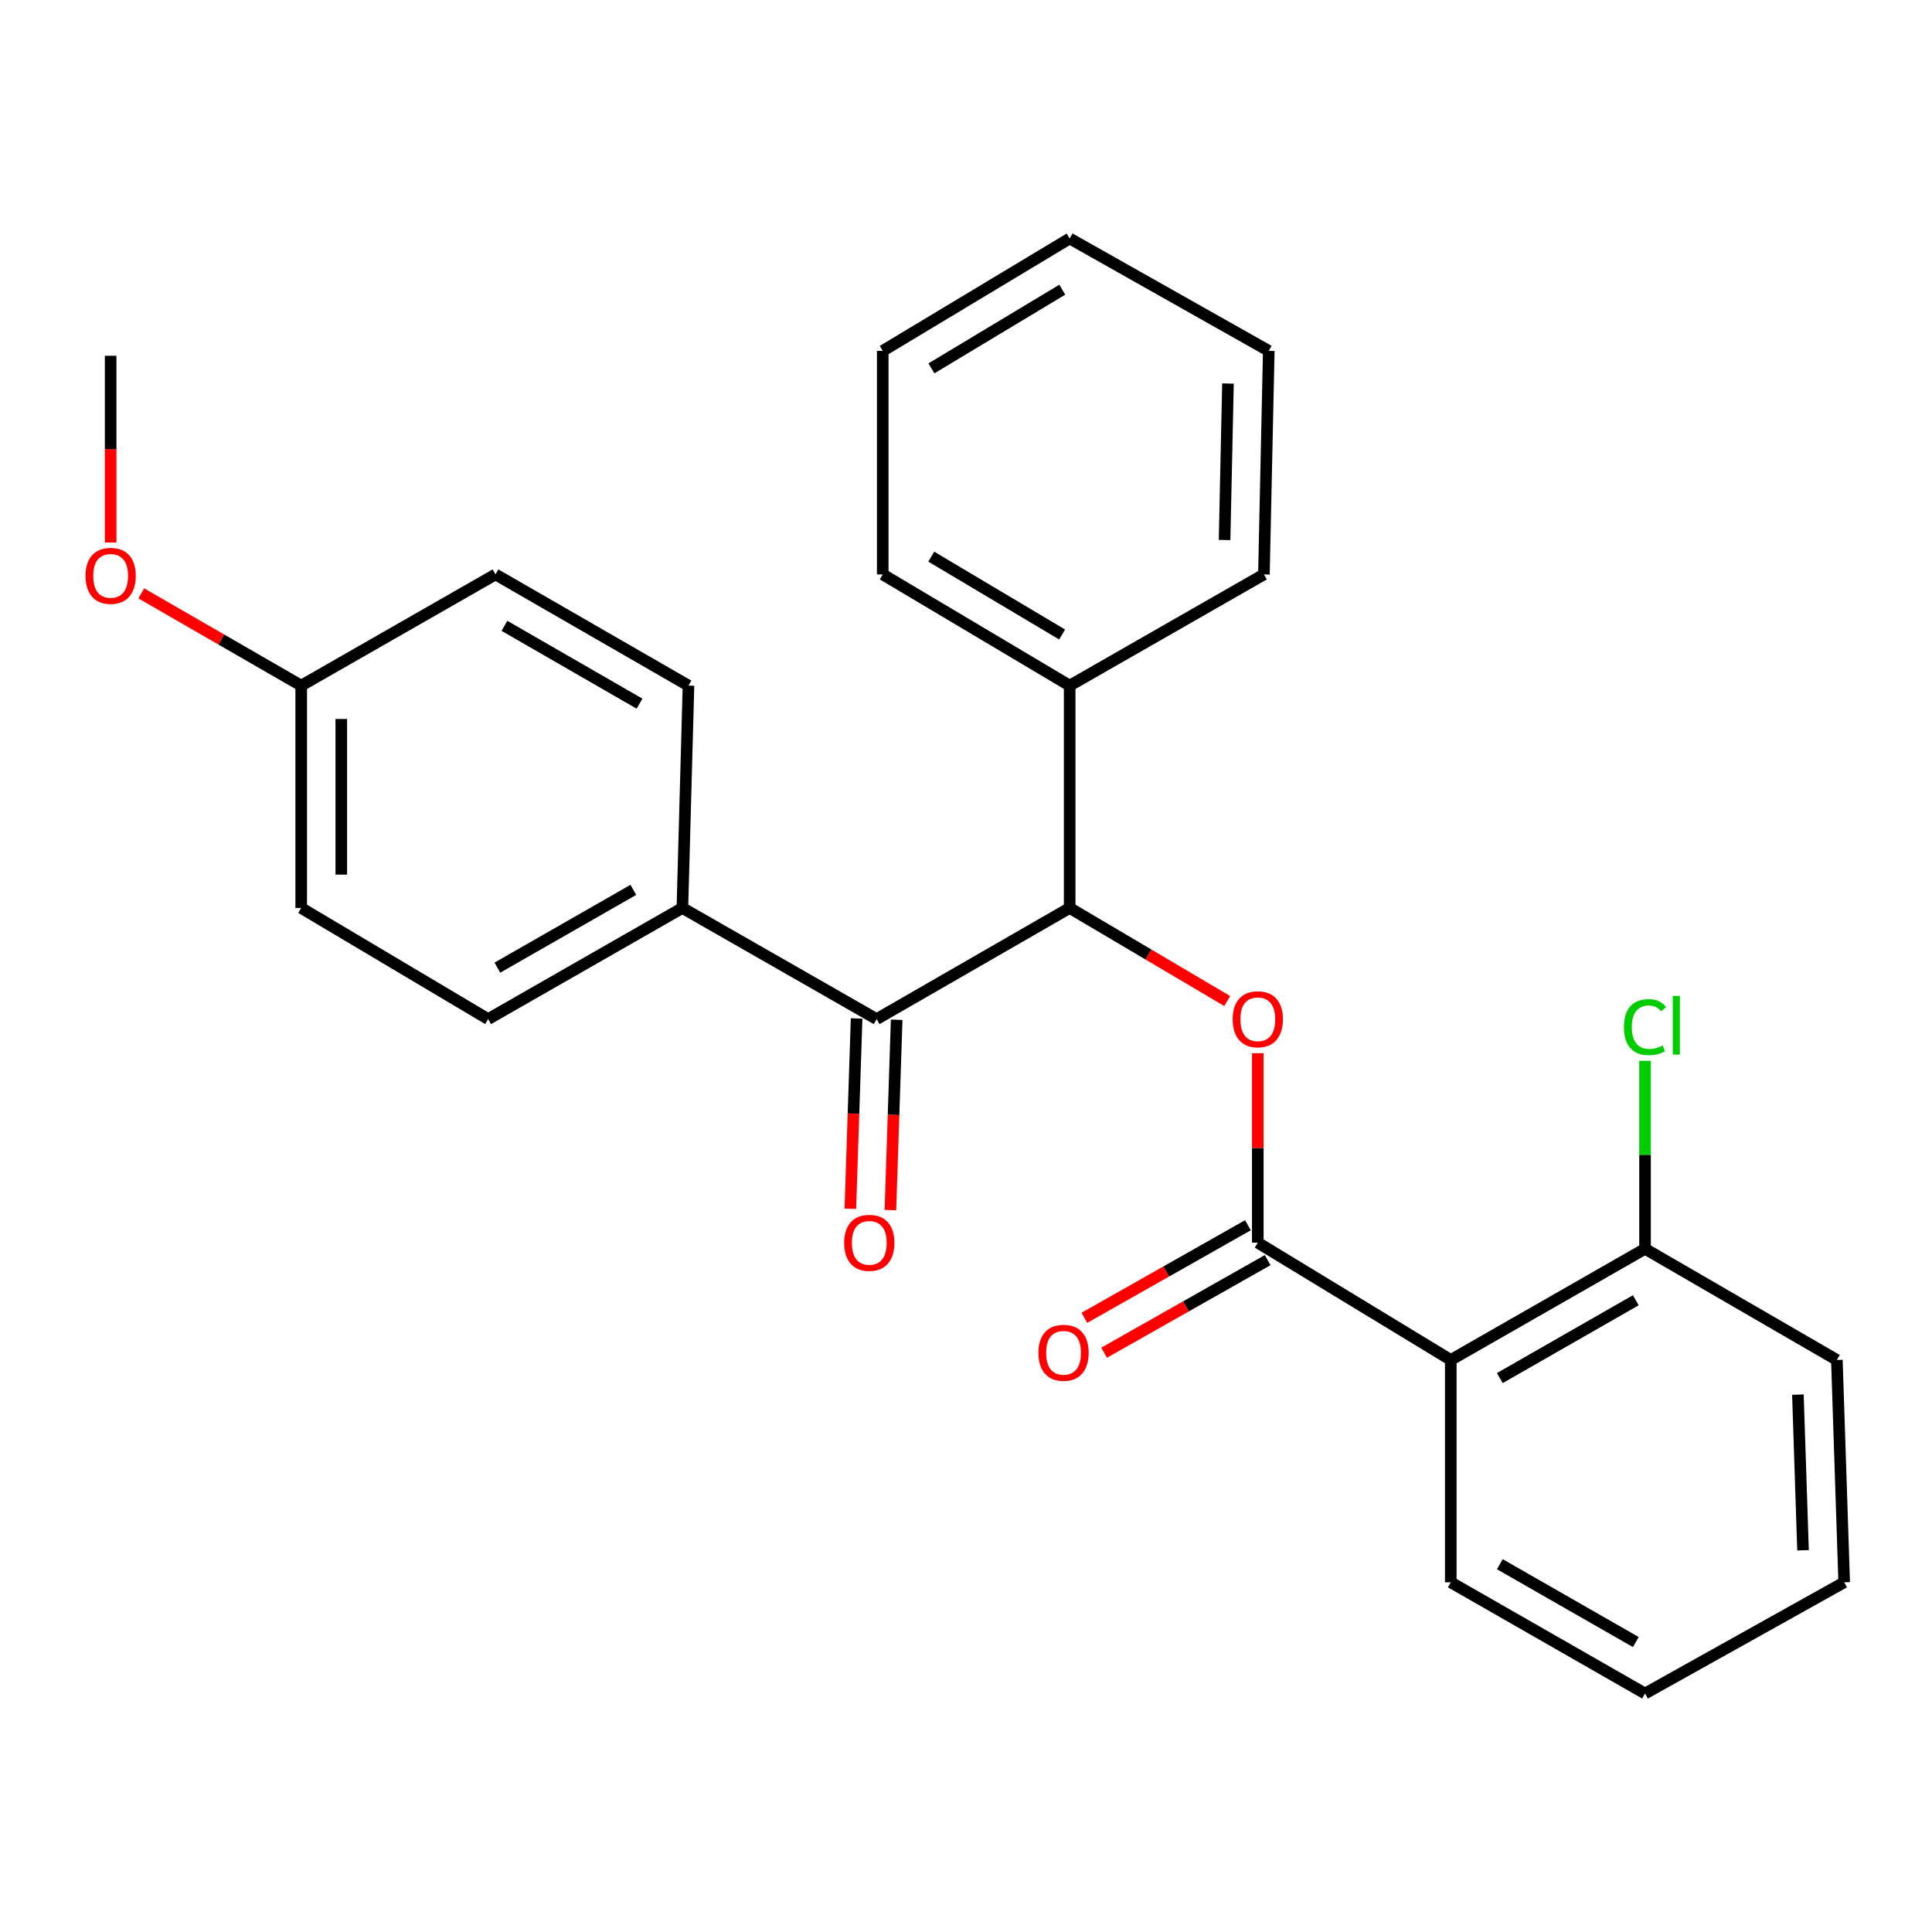 <?xml version='1.0' encoding='iso-8859-1'?>
<svg version='1.1' baseProfile='full'
              xmlns='http://www.w3.org/2000/svg'
                      xmlns:rdkit='http://www.rdkit.org/xml'
                      xmlns:xlink='http://www.w3.org/1999/xlink'
                  xml:space='preserve'
width='1000px' height='1000px' viewBox='0 0 1000 1000'>
<!-- END OF HEADER -->
<rect style='opacity:1.0;fill:#FFFFFF;stroke:none' width='1000' height='1000' x='0' y='0'> </rect>
<path class='bond-0' d='M 651.032,643.211 L 651.032,594.176' style='fill:none;fill-rule:evenodd;stroke:#000000;stroke-width:6px;stroke-linecap:butt;stroke-linejoin:miter;stroke-opacity:1' />
<path class='bond-0' d='M 651.032,594.176 L 651.032,545.14' style='fill:none;fill-rule:evenodd;stroke:#FF0000;stroke-width:6px;stroke-linecap:butt;stroke-linejoin:miter;stroke-opacity:1' />
<path class='bond-1' d='M 651.032,643.211 L 750.92,703.913' style='fill:none;fill-rule:evenodd;stroke:#000000;stroke-width:6px;stroke-linecap:butt;stroke-linejoin:miter;stroke-opacity:1' />
<path class='bond-6' d='M 645.923,634.184 L 603.594,658.143' style='fill:none;fill-rule:evenodd;stroke:#000000;stroke-width:6px;stroke-linecap:butt;stroke-linejoin:miter;stroke-opacity:1' />
<path class='bond-6' d='M 603.594,658.143 L 561.266,682.102' style='fill:none;fill-rule:evenodd;stroke:#FF0000;stroke-width:6px;stroke-linecap:butt;stroke-linejoin:miter;stroke-opacity:1' />
<path class='bond-6' d='M 656.142,652.238 L 613.813,676.197' style='fill:none;fill-rule:evenodd;stroke:#000000;stroke-width:6px;stroke-linecap:butt;stroke-linejoin:miter;stroke-opacity:1' />
<path class='bond-6' d='M 613.813,676.197 L 571.485,700.155' style='fill:none;fill-rule:evenodd;stroke:#FF0000;stroke-width:6px;stroke-linecap:butt;stroke-linejoin:miter;stroke-opacity:1' />
<path class='bond-2' d='M 635.205,518.138 L 594.431,494.052' style='fill:none;fill-rule:evenodd;stroke:#FF0000;stroke-width:6px;stroke-linecap:butt;stroke-linejoin:miter;stroke-opacity:1' />
<path class='bond-2' d='M 594.431,494.052 L 553.657,469.966' style='fill:none;fill-rule:evenodd;stroke:#000000;stroke-width:6px;stroke-linecap:butt;stroke-linejoin:miter;stroke-opacity:1' />
<path class='bond-5' d='M 750.92,703.913 L 851.465,646.38' style='fill:none;fill-rule:evenodd;stroke:#000000;stroke-width:6px;stroke-linecap:butt;stroke-linejoin:miter;stroke-opacity:1' />
<path class='bond-5' d='M 776.305,713.289 L 846.686,673.016' style='fill:none;fill-rule:evenodd;stroke:#000000;stroke-width:6px;stroke-linecap:butt;stroke-linejoin:miter;stroke-opacity:1' />
<path class='bond-15' d='M 750.92,703.913 L 750.92,819.003' style='fill:none;fill-rule:evenodd;stroke:#000000;stroke-width:6px;stroke-linecap:butt;stroke-linejoin:miter;stroke-opacity:1' />
<path class='bond-3' d='M 553.657,469.966 L 453.746,527.487' style='fill:none;fill-rule:evenodd;stroke:#000000;stroke-width:6px;stroke-linecap:butt;stroke-linejoin:miter;stroke-opacity:1' />
<path class='bond-8' d='M 553.657,469.966 L 553.657,354.876' style='fill:none;fill-rule:evenodd;stroke:#000000;stroke-width:6px;stroke-linecap:butt;stroke-linejoin:miter;stroke-opacity:1' />
<path class='bond-4' d='M 453.746,527.487 L 353.201,469.966' style='fill:none;fill-rule:evenodd;stroke:#000000;stroke-width:6px;stroke-linecap:butt;stroke-linejoin:miter;stroke-opacity:1' />
<path class='bond-7' d='M 443.379,527.147 L 441.76,576.401' style='fill:none;fill-rule:evenodd;stroke:#000000;stroke-width:6px;stroke-linecap:butt;stroke-linejoin:miter;stroke-opacity:1' />
<path class='bond-7' d='M 441.76,576.401 L 440.141,625.655' style='fill:none;fill-rule:evenodd;stroke:#FF0000;stroke-width:6px;stroke-linecap:butt;stroke-linejoin:miter;stroke-opacity:1' />
<path class='bond-7' d='M 464.113,527.828 L 462.494,577.082' style='fill:none;fill-rule:evenodd;stroke:#000000;stroke-width:6px;stroke-linecap:butt;stroke-linejoin:miter;stroke-opacity:1' />
<path class='bond-7' d='M 462.494,577.082 L 460.875,626.337' style='fill:none;fill-rule:evenodd;stroke:#FF0000;stroke-width:6px;stroke-linecap:butt;stroke-linejoin:miter;stroke-opacity:1' />
<path class='bond-9' d='M 353.201,469.966 L 252.656,527.487' style='fill:none;fill-rule:evenodd;stroke:#000000;stroke-width:6px;stroke-linecap:butt;stroke-linejoin:miter;stroke-opacity:1' />
<path class='bond-9' d='M 327.817,460.587 L 257.436,500.852' style='fill:none;fill-rule:evenodd;stroke:#000000;stroke-width:6px;stroke-linecap:butt;stroke-linejoin:miter;stroke-opacity:1' />
<path class='bond-10' d='M 353.201,469.966 L 356.358,354.876' style='fill:none;fill-rule:evenodd;stroke:#000000;stroke-width:6px;stroke-linecap:butt;stroke-linejoin:miter;stroke-opacity:1' />
<path class='bond-11' d='M 851.465,646.38 L 851.465,597.735' style='fill:none;fill-rule:evenodd;stroke:#000000;stroke-width:6px;stroke-linecap:butt;stroke-linejoin:miter;stroke-opacity:1' />
<path class='bond-11' d='M 851.465,597.735 L 851.465,549.09' style='fill:none;fill-rule:evenodd;stroke:#00CC00;stroke-width:6px;stroke-linecap:butt;stroke-linejoin:miter;stroke-opacity:1' />
<path class='bond-17' d='M 851.465,646.38 L 950.754,703.913' style='fill:none;fill-rule:evenodd;stroke:#000000;stroke-width:6px;stroke-linecap:butt;stroke-linejoin:miter;stroke-opacity:1' />
<path class='bond-18' d='M 553.657,354.876 L 456.903,297.32' style='fill:none;fill-rule:evenodd;stroke:#000000;stroke-width:6px;stroke-linecap:butt;stroke-linejoin:miter;stroke-opacity:1' />
<path class='bond-18' d='M 549.75,328.414 L 482.022,288.124' style='fill:none;fill-rule:evenodd;stroke:#000000;stroke-width:6px;stroke-linecap:butt;stroke-linejoin:miter;stroke-opacity:1' />
<path class='bond-19' d='M 553.657,354.876 L 654.201,297.32' style='fill:none;fill-rule:evenodd;stroke:#000000;stroke-width:6px;stroke-linecap:butt;stroke-linejoin:miter;stroke-opacity:1' />
<path class='bond-14' d='M 252.656,527.487 L 155.903,469.966' style='fill:none;fill-rule:evenodd;stroke:#000000;stroke-width:6px;stroke-linecap:butt;stroke-linejoin:miter;stroke-opacity:1' />
<path class='bond-13' d='M 356.358,354.876 L 256.47,297.32' style='fill:none;fill-rule:evenodd;stroke:#000000;stroke-width:6px;stroke-linecap:butt;stroke-linejoin:miter;stroke-opacity:1' />
<path class='bond-13' d='M 331.018,364.217 L 261.096,323.928' style='fill:none;fill-rule:evenodd;stroke:#000000;stroke-width:6px;stroke-linecap:butt;stroke-linejoin:miter;stroke-opacity:1' />
<path class='bond-12' d='M 155.903,354.876 L 256.47,297.32' style='fill:none;fill-rule:evenodd;stroke:#000000;stroke-width:6px;stroke-linecap:butt;stroke-linejoin:miter;stroke-opacity:1' />
<path class='bond-16' d='M 155.903,354.876 L 114.51,330.997' style='fill:none;fill-rule:evenodd;stroke:#000000;stroke-width:6px;stroke-linecap:butt;stroke-linejoin:miter;stroke-opacity:1' />
<path class='bond-16' d='M 114.51,330.997 L 73.117,307.118' style='fill:none;fill-rule:evenodd;stroke:#FF0000;stroke-width:6px;stroke-linecap:butt;stroke-linejoin:miter;stroke-opacity:1' />
<path class='bond-28' d='M 155.903,354.876 L 155.903,469.966' style='fill:none;fill-rule:evenodd;stroke:#000000;stroke-width:6px;stroke-linecap:butt;stroke-linejoin:miter;stroke-opacity:1' />
<path class='bond-28' d='M 176.648,372.139 L 176.648,452.702' style='fill:none;fill-rule:evenodd;stroke:#000000;stroke-width:6px;stroke-linecap:butt;stroke-linejoin:miter;stroke-opacity:1' />
<path class='bond-21' d='M 750.92,819.003 L 851.465,876.559' style='fill:none;fill-rule:evenodd;stroke:#000000;stroke-width:6px;stroke-linecap:butt;stroke-linejoin:miter;stroke-opacity:1' />
<path class='bond-21' d='M 776.308,809.633 L 846.69,849.922' style='fill:none;fill-rule:evenodd;stroke:#000000;stroke-width:6px;stroke-linecap:butt;stroke-linejoin:miter;stroke-opacity:1' />
<path class='bond-20' d='M 57.271,280.811 L 57.271,232.477' style='fill:none;fill-rule:evenodd;stroke:#FF0000;stroke-width:6px;stroke-linecap:butt;stroke-linejoin:miter;stroke-opacity:1' />
<path class='bond-20' d='M 57.271,232.477 L 57.271,184.143' style='fill:none;fill-rule:evenodd;stroke:#000000;stroke-width:6px;stroke-linecap:butt;stroke-linejoin:miter;stroke-opacity:1' />
<path class='bond-26' d='M 950.754,703.913 L 954.545,819.003' style='fill:none;fill-rule:evenodd;stroke:#000000;stroke-width:6px;stroke-linecap:butt;stroke-linejoin:miter;stroke-opacity:1' />
<path class='bond-26' d='M 930.589,721.86 L 933.243,802.423' style='fill:none;fill-rule:evenodd;stroke:#000000;stroke-width:6px;stroke-linecap:butt;stroke-linejoin:miter;stroke-opacity:1' />
<path class='bond-23' d='M 456.903,297.32 L 456.903,181.608' style='fill:none;fill-rule:evenodd;stroke:#000000;stroke-width:6px;stroke-linecap:butt;stroke-linejoin:miter;stroke-opacity:1' />
<path class='bond-22' d='M 654.201,297.32 L 656.714,181.608' style='fill:none;fill-rule:evenodd;stroke:#000000;stroke-width:6px;stroke-linecap:butt;stroke-linejoin:miter;stroke-opacity:1' />
<path class='bond-22' d='M 633.838,279.513 L 635.597,198.514' style='fill:none;fill-rule:evenodd;stroke:#000000;stroke-width:6px;stroke-linecap:butt;stroke-linejoin:miter;stroke-opacity:1' />
<path class='bond-24' d='M 851.465,876.559 L 954.545,819.003' style='fill:none;fill-rule:evenodd;stroke:#000000;stroke-width:6px;stroke-linecap:butt;stroke-linejoin:miter;stroke-opacity:1' />
<path class='bond-25' d='M 656.714,181.608 L 553.657,123.441' style='fill:none;fill-rule:evenodd;stroke:#000000;stroke-width:6px;stroke-linecap:butt;stroke-linejoin:miter;stroke-opacity:1' />
<path class='bond-27' d='M 456.903,181.608 L 553.657,123.441' style='fill:none;fill-rule:evenodd;stroke:#000000;stroke-width:6px;stroke-linecap:butt;stroke-linejoin:miter;stroke-opacity:1' />
<path class='bond-27' d='M 482.105,190.662 L 549.832,149.945' style='fill:none;fill-rule:evenodd;stroke:#000000;stroke-width:6px;stroke-linecap:butt;stroke-linejoin:miter;stroke-opacity:1' />
<path  class='atom-1' d='M 638.032 527.567
Q 638.032 520.767, 641.392 516.967
Q 644.752 513.167, 651.032 513.167
Q 657.312 513.167, 660.672 516.967
Q 664.032 520.767, 664.032 527.567
Q 664.032 534.447, 660.632 538.367
Q 657.232 542.247, 651.032 542.247
Q 644.792 542.247, 641.392 538.367
Q 638.032 534.487, 638.032 527.567
M 651.032 539.047
Q 655.352 539.047, 657.672 536.167
Q 660.032 533.247, 660.032 527.567
Q 660.032 522.007, 657.672 519.207
Q 655.352 516.367, 651.032 516.367
Q 646.712 516.367, 644.352 519.167
Q 642.032 521.967, 642.032 527.567
Q 642.032 533.287, 644.352 536.167
Q 646.712 539.047, 651.032 539.047
' fill='#FF0000'/>
<path  class='atom-7' d='M 537.487 700.202
Q 537.487 693.402, 540.847 689.602
Q 544.207 685.802, 550.487 685.802
Q 556.767 685.802, 560.127 689.602
Q 563.487 693.402, 563.487 700.202
Q 563.487 707.082, 560.087 711.002
Q 556.687 714.882, 550.487 714.882
Q 544.247 714.882, 540.847 711.002
Q 537.487 707.122, 537.487 700.202
M 550.487 711.682
Q 554.807 711.682, 557.127 708.802
Q 559.487 705.882, 559.487 700.202
Q 559.487 694.642, 557.127 691.842
Q 554.807 689.002, 550.487 689.002
Q 546.167 689.002, 543.807 691.802
Q 541.487 694.602, 541.487 700.202
Q 541.487 705.922, 543.807 708.802
Q 546.167 711.682, 550.487 711.682
' fill='#FF0000'/>
<path  class='atom-8' d='M 436.942 643.291
Q 436.942 636.491, 440.302 632.691
Q 443.662 628.891, 449.942 628.891
Q 456.222 628.891, 459.582 632.691
Q 462.942 636.491, 462.942 643.291
Q 462.942 650.171, 459.542 654.091
Q 456.142 657.971, 449.942 657.971
Q 443.702 657.971, 440.302 654.091
Q 436.942 650.211, 436.942 643.291
M 449.942 654.771
Q 454.262 654.771, 456.582 651.891
Q 458.942 648.971, 458.942 643.291
Q 458.942 637.731, 456.582 634.931
Q 454.262 632.091, 449.942 632.091
Q 445.622 632.091, 443.262 634.891
Q 440.942 637.691, 440.942 643.291
Q 440.942 649.011, 443.262 651.891
Q 445.622 654.771, 449.942 654.771
' fill='#FF0000'/>
<path  class='atom-12' d='M 840.545 531.637
Q 840.545 524.597, 843.825 520.917
Q 847.145 517.197, 853.425 517.197
Q 859.265 517.197, 862.385 521.317
L 859.745 523.477
Q 857.465 520.477, 853.425 520.477
Q 849.145 520.477, 846.865 523.357
Q 844.625 526.197, 844.625 531.637
Q 844.625 537.237, 846.945 540.117
Q 849.305 542.997, 853.865 542.997
Q 856.985 542.997, 860.625 541.117
L 861.745 544.117
Q 860.265 545.077, 858.025 545.637
Q 855.785 546.197, 853.305 546.197
Q 847.145 546.197, 843.825 542.437
Q 840.545 538.677, 840.545 531.637
' fill='#00CC00'/>
<path  class='atom-12' d='M 865.825 515.477
L 869.505 515.477
L 869.505 545.837
L 865.825 545.837
L 865.825 515.477
' fill='#00CC00'/>
<path  class='atom-17' d='M 44.271 298.057
Q 44.271 291.257, 47.631 287.457
Q 50.991 283.657, 57.271 283.657
Q 63.551 283.657, 66.911 287.457
Q 70.271 291.257, 70.271 298.057
Q 70.271 304.937, 66.871 308.857
Q 63.471 312.737, 57.271 312.737
Q 51.031 312.737, 47.631 308.857
Q 44.271 304.977, 44.271 298.057
M 57.271 309.537
Q 61.591 309.537, 63.911 306.657
Q 66.271 303.737, 66.271 298.057
Q 66.271 292.497, 63.911 289.697
Q 61.591 286.857, 57.271 286.857
Q 52.951 286.857, 50.591 289.657
Q 48.271 292.457, 48.271 298.057
Q 48.271 303.777, 50.591 306.657
Q 52.951 309.537, 57.271 309.537
' fill='#FF0000'/>
</svg>
